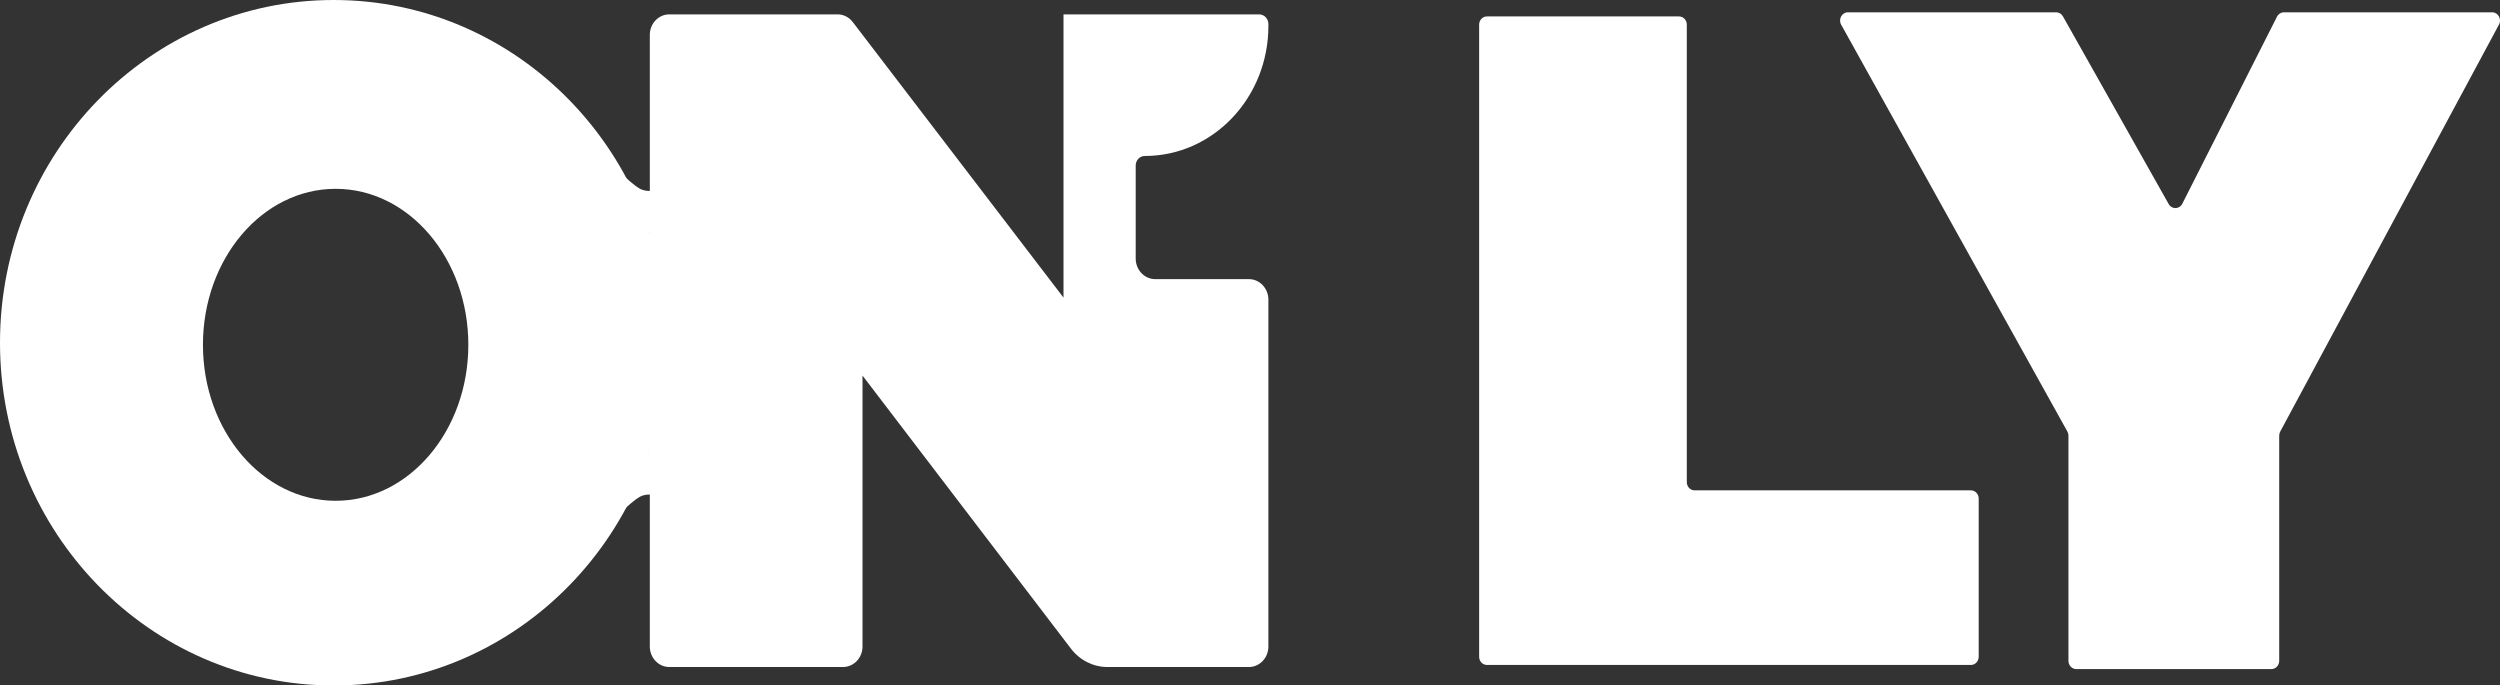 <svg width="186" height="51" viewBox="0 0 186 51" fill="none" xmlns="http://www.w3.org/2000/svg">
<rect x="0" y="0" width="186" height="51" fill="#333333" stroke="none"/>
<path fill-rule="evenodd" clip-rule="evenodd" d="M24.826 51C38.537 51 49.652 39.583 49.652 25.5C49.652 11.417 38.537 0 24.826 0C11.115 0 0 11.417 0 25.5C0 39.583 11.115 51 24.826 51ZM24.971 37.258C30.424 37.258 34.844 32.062 34.844 25.653C34.844 19.244 30.424 14.048 24.971 14.048C19.519 14.048 15.099 19.244 15.099 25.653C15.099 32.062 19.519 37.258 24.971 37.258Z" fill="white"/>
<path d="M48.346 2.596V48.099C48.346 48.942 48.996 49.626 49.797 49.626H62.719C63.52 49.626 64.171 48.942 64.171 48.099V27.943L79.675 48.255C80.337 49.122 81.336 49.626 82.392 49.626H92.916C93.718 49.626 94.368 48.942 94.368 48.099V22.293C94.368 21.45 93.718 20.767 92.916 20.767H85.948C85.146 20.767 84.496 20.083 84.496 19.239V12.316C84.496 11.923 84.799 11.605 85.172 11.605C90.251 11.605 94.368 7.274 94.368 1.933V1.79C94.368 1.392 94.061 1.069 93.682 1.069H79.124V22.141L63.445 1.639C63.169 1.278 62.753 1.069 62.314 1.069H49.797C48.996 1.069 48.346 1.752 48.346 2.596Z" fill="white"/>
<path d="M48.491 17.713V14.201C48.491 14.201 48.017 14.257 47.62 14.048C47.223 13.839 46.458 13.132 46.458 13.132L48.491 17.713Z" fill="white"/>
<path d="M48.491 33.287V36.799C48.491 36.799 48.017 36.743 47.62 36.952C47.223 37.161 46.458 37.868 46.458 37.868L48.491 33.287Z" fill="white"/>
<path d="M110.048 48.862V1.832C110.048 1.495 110.308 1.222 110.629 1.222H124.917C125.238 1.222 125.498 1.495 125.498 1.832V35.871C125.498 36.209 125.758 36.482 126.078 36.482H146.634C146.955 36.482 147.215 36.756 147.215 37.093V48.862C147.215 49.2 146.955 49.473 146.634 49.473H110.629C110.308 49.473 110.048 49.2 110.048 48.862Z" fill="white"/>
<path d="M153.893 32.416V49.168C153.893 49.505 154.153 49.779 154.474 49.779H168.992C169.313 49.779 169.573 49.505 169.573 49.168V32.411C169.573 32.305 169.599 32.202 169.648 32.11L185.924 1.828C186.143 1.42 185.863 0.916 185.418 0.916H169.921C169.707 0.916 169.51 1.041 169.409 1.24L162.363 15.159C162.151 15.579 161.582 15.593 161.351 15.183L153.481 1.216C153.376 1.03 153.186 0.916 152.981 0.916H137.483C137.035 0.916 136.756 1.428 136.982 1.835L153.814 32.107C153.866 32.201 153.893 32.307 153.893 32.416Z" fill="white"/>
</svg>
